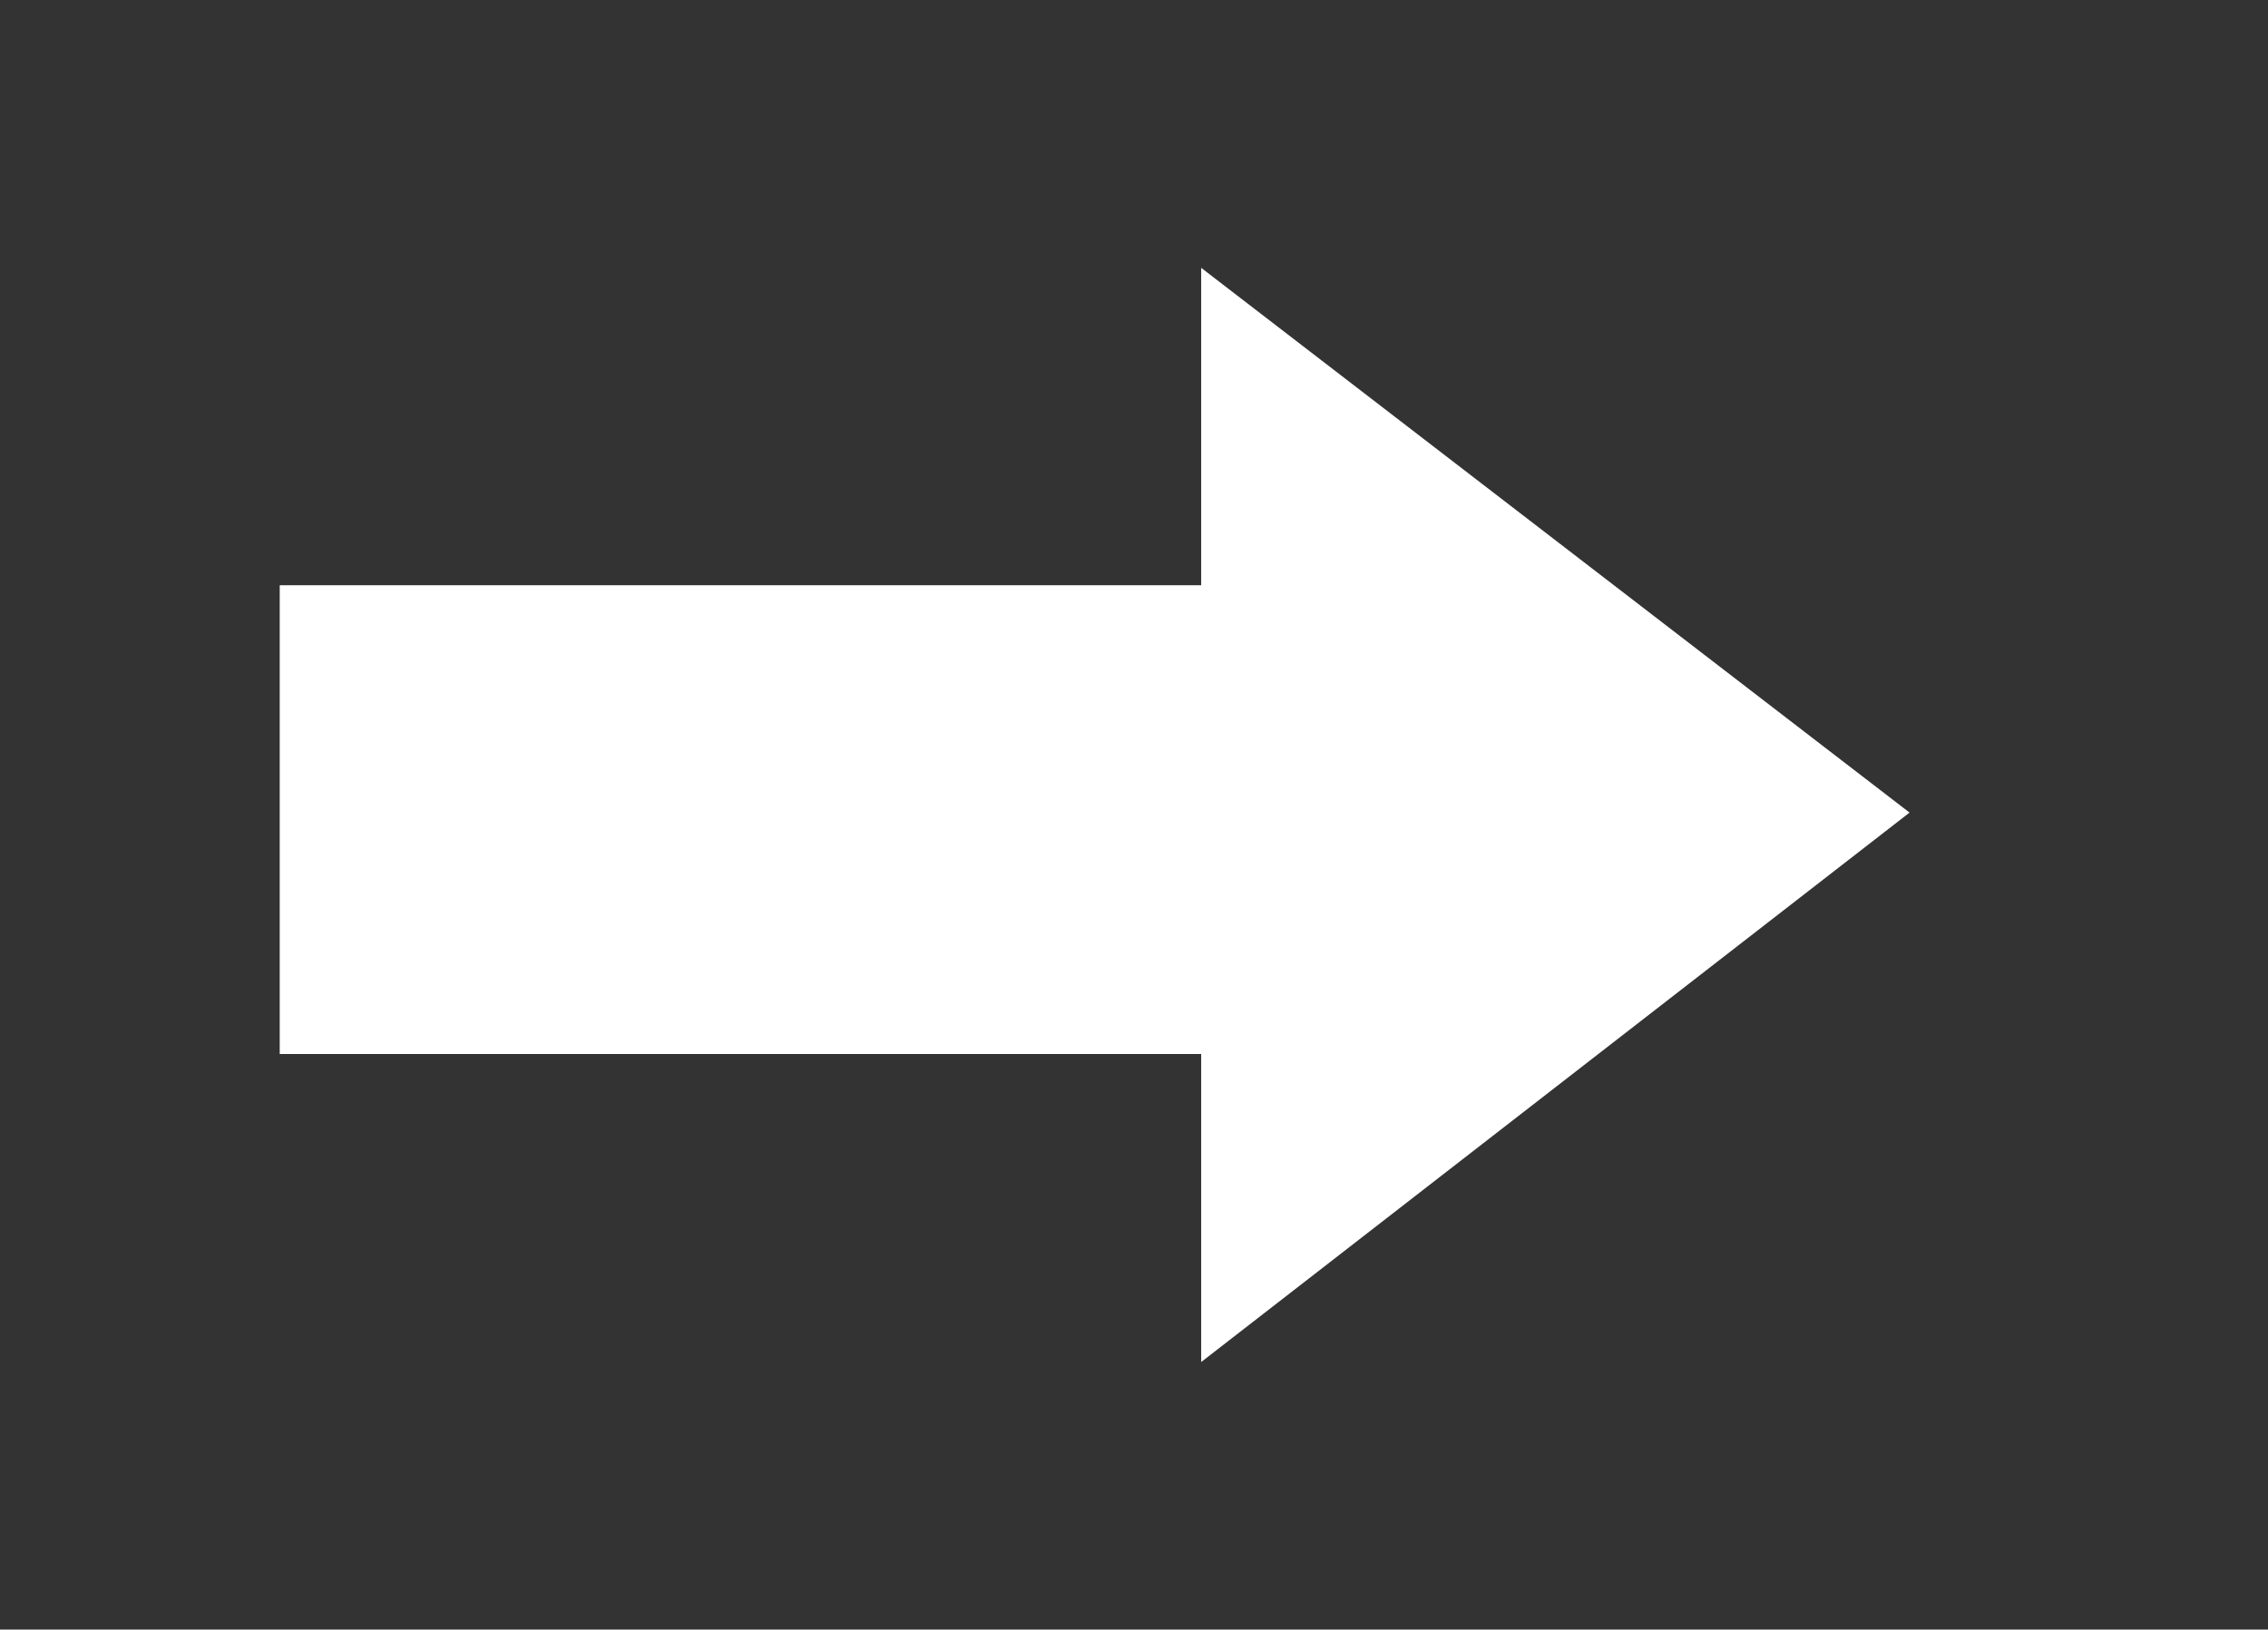 <?xml version="1.0" encoding="utf-8"?>
<!-- Generator: Adobe Illustrator 19.1.0, SVG Export Plug-In . SVG Version: 6.00 Build 0)  -->
<svg version="1.1" id="Capa_1" xmlns="http://www.w3.org/2000/svg" xmlns:xlink="http://www.w3.org/1999/xlink" x="0px" y="0px"
	 viewBox="67.7 -12.1 823.8 592" style="enable-background:new 67.7 -12.1 823.8 592;" xml:space="preserve">
<rect x="67.7" y="-12.1" width="823.8" height="592" fill="#333333" stroke="none"/>
<style type="text/css">
	.st0{fill:#FFFFFF;}
</style>
<polygon class="st0" points="761.3,283.1 504,85.2 504,200.5 169.3,200.5 169.3,370.8 504,370.8 504,482.7 "/>
</svg>
